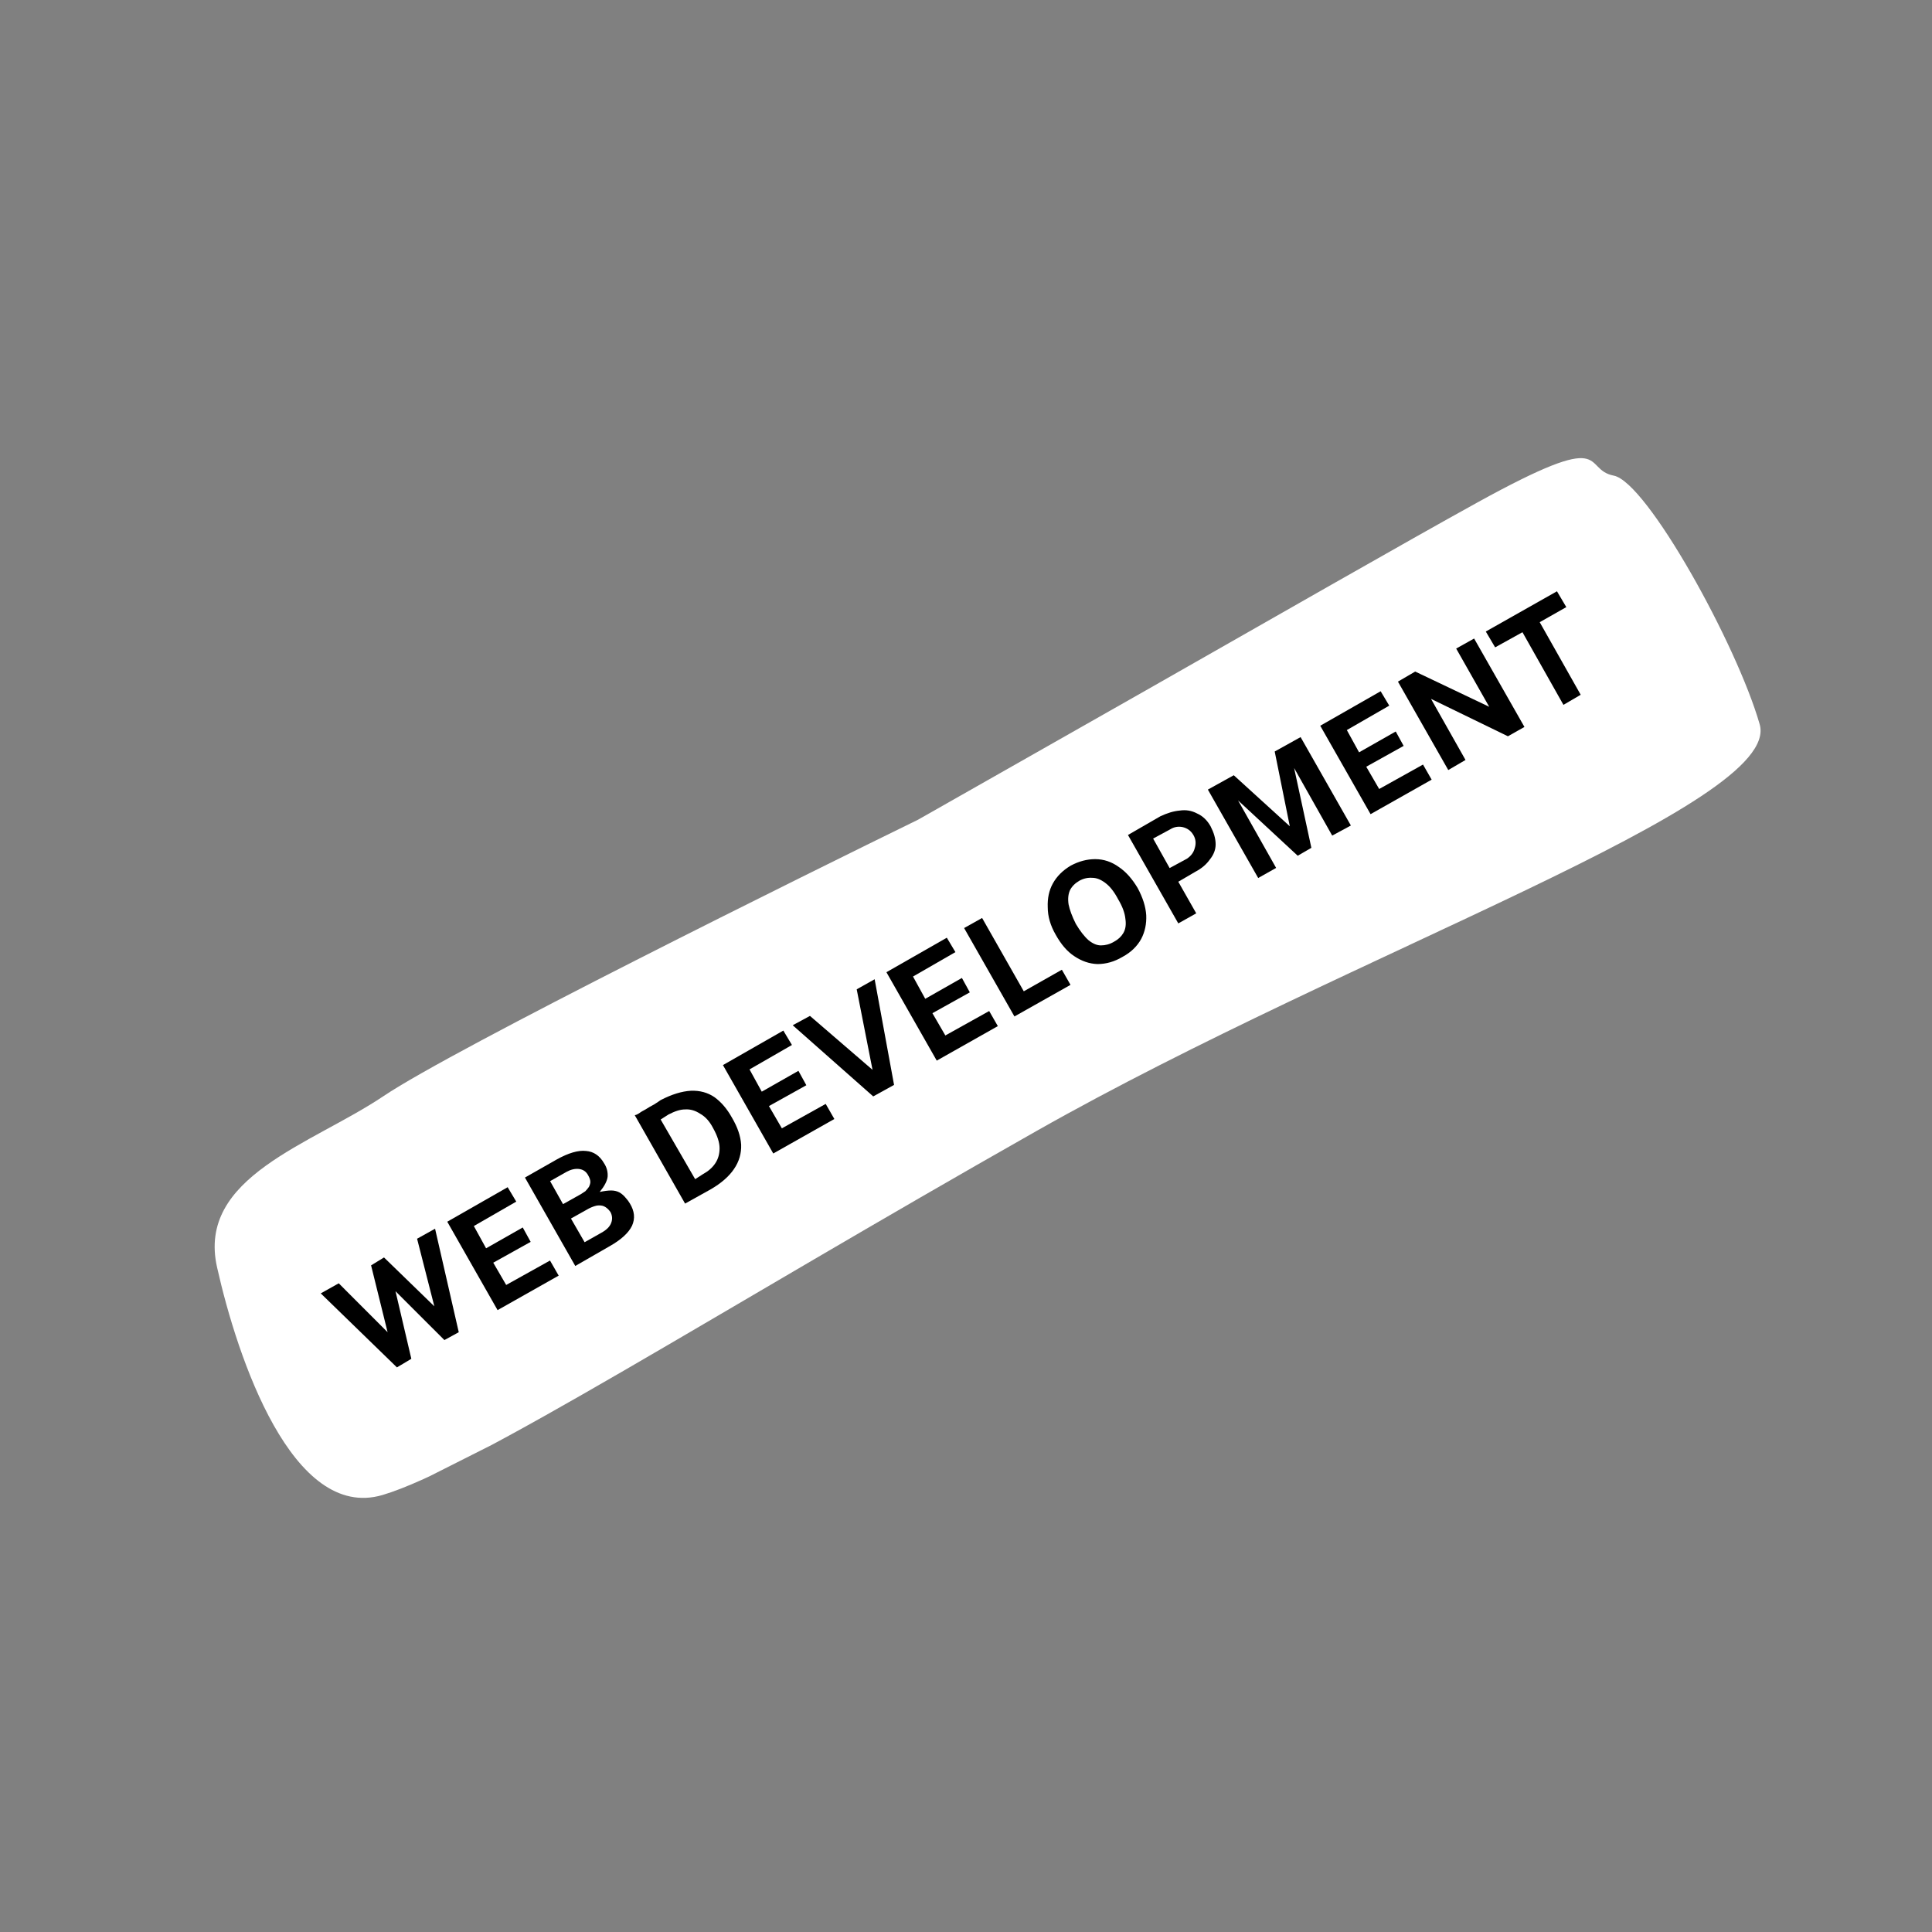 <svg xmlns="http://www.w3.org/2000/svg" xmlns:xlink="http://www.w3.org/1999/xlink" width="56" zoomAndPan="magnify" viewBox="0 0 42 42" height="56" preserveAspectRatio="xMidYMid meet"><rect x="0" y="0" width="42" height="42" fill="#808080" stroke="none"/><defs><g></g><clipPath id="6b05fb3aa2"><path d="M 4 9 L 39 9 L 39 33 L 4 33 Z M 4 9 " clip-rule="nonzero"></path></clipPath><clipPath id="96550eae40"><path d="M 2.605 25.645 L 35.312 9.156 L 39.27 17.004 L 6.562 33.492 Z M 2.605 25.645 " clip-rule="nonzero"></path></clipPath><clipPath id="a4947040f6"><path d="M 2.605 25.645 L 35.312 9.156 L 39.27 17.004 L 6.562 33.492 Z M 2.605 25.645 " clip-rule="nonzero"></path></clipPath><clipPath id="14ca1955ec"><path d="M 0.348 15 L 5 15 L 5 19.941 L 0.348 19.941 Z M 0.348 15 " clip-rule="nonzero"></path></clipPath><clipPath id="886f3b6830"><rect x="0" width="30" y="0" height="20"></rect></clipPath></defs><g clip-path="url(#6b05fb3aa2)"><g clip-path="url(#96550eae40)"><g clip-path="url(#a4947040f6)"><path fill="#ffffff" d="M 19.957 17.82 C 17.582 18.98 9.887 22.785 8.332 23.832 C 6.773 24.879 4.273 25.582 4.719 27.551 C 5.16 29.523 6.359 33.078 8.316 32.5 C 10.27 31.922 15.594 28.516 22.527 24.59 C 29.457 20.664 38.754 17.484 38.254 15.746 C 37.758 14.012 35.801 10.48 35.082 10.34 C 34.363 10.203 35.094 9.281 32.105 10.93 C 30.617 11.75 27.582 13.488 24.918 15.004 Z M 19.957 17.82 " fill-opacity="1" fill-rule="nonzero"></path></g></g></g><g transform="matrix(1, 0, 0, 1, 6, 11)"><g clip-path="url(#886f3b6830)"><g clip-path="url(#14ca1955ec)"><g fill="#000000" fill-opacity="1"><g transform="translate(2.02, 19.07)"><g><path d="M 1.438 -3.359 L 1.953 -1.109 L 1.641 -0.938 L 0.578 -2 L 0.922 -0.531 L 0.609 -0.344 L -1.047 -1.953 L -0.656 -2.172 L 0.406 -1.109 L 0.047 -2.562 L 0.328 -2.734 L 1.422 -1.672 L 1.047 -3.141 Z M 1.438 -3.359 "></path></g></g></g></g><g fill="#000000" fill-opacity="1"><g transform="translate(4.598, 17.606)"><g><path d="M 0.219 -0.125 L -0.875 -2.047 L 0.438 -2.797 L 0.625 -2.484 L -0.297 -1.953 L -0.031 -1.469 L 0.766 -1.922 L 0.938 -1.609 L 0.125 -1.156 L 0.406 -0.672 L 1.359 -1.203 L 1.547 -0.875 Z M 0.219 -0.125 "></path></g></g></g><g fill="#000000" fill-opacity="1"><g transform="translate(6.287, 16.646)"><g><path d="M 0.219 -0.125 L -0.875 -2.047 L -0.188 -2.438 C 0.07 -2.582 0.285 -2.645 0.453 -2.625 C 0.617 -2.613 0.75 -2.523 0.844 -2.359 C 0.906 -2.266 0.93 -2.164 0.922 -2.062 C 0.91 -1.969 0.852 -1.859 0.75 -1.734 C 0.844 -1.754 0.926 -1.766 1 -1.766 C 1.07 -1.766 1.133 -1.75 1.188 -1.719 C 1.238 -1.688 1.281 -1.648 1.312 -1.609 C 1.352 -1.566 1.383 -1.523 1.406 -1.484 C 1.508 -1.316 1.523 -1.156 1.453 -1 C 1.379 -0.844 1.211 -0.691 0.953 -0.547 Z M 0.422 -0.641 L 0.781 -0.844 C 0.895 -0.906 0.969 -0.977 1 -1.062 C 1.031 -1.145 1.023 -1.223 0.984 -1.297 C 0.941 -1.359 0.895 -1.398 0.844 -1.422 C 0.801 -1.441 0.75 -1.445 0.688 -1.438 C 0.633 -1.426 0.578 -1.406 0.516 -1.375 L 0.125 -1.156 Z M -0.047 -1.469 L 0.344 -1.688 C 0.375 -1.707 0.406 -1.727 0.438 -1.75 C 0.469 -1.781 0.492 -1.812 0.516 -1.844 C 0.535 -1.883 0.547 -1.922 0.547 -1.953 C 0.547 -1.992 0.531 -2.039 0.5 -2.094 C 0.457 -2.176 0.391 -2.223 0.297 -2.234 C 0.211 -2.242 0.125 -2.223 0.031 -2.172 L -0.328 -1.969 Z M -0.047 -1.469 "></path></g></g></g><g fill="#000000" fill-opacity="1"><g transform="translate(8.11, 15.611)"><g></g></g></g><g fill="#000000" fill-opacity="1"><g transform="translate(8.674, 15.29)"><g><path d="M -0.875 -2.047 C -0.863 -2.047 -0.836 -2.055 -0.797 -2.078 C -0.754 -2.109 -0.703 -2.141 -0.641 -2.172 C -0.578 -2.211 -0.516 -2.25 -0.453 -2.281 C -0.391 -2.32 -0.344 -2.352 -0.312 -2.375 C -0.07 -2.5 0.145 -2.566 0.344 -2.578 C 0.539 -2.586 0.711 -2.539 0.859 -2.438 C 1.004 -2.332 1.129 -2.188 1.234 -2 C 1.359 -1.789 1.426 -1.594 1.438 -1.406 C 1.445 -1.219 1.395 -1.039 1.281 -0.875 C 1.176 -0.719 1.008 -0.57 0.781 -0.438 L 0.219 -0.125 Z M -0.312 -1.953 L 0.438 -0.656 L 0.609 -0.766 C 0.723 -0.828 0.812 -0.906 0.875 -1 C 0.938 -1.094 0.969 -1.203 0.969 -1.328 C 0.969 -1.453 0.922 -1.598 0.828 -1.766 C 0.754 -1.91 0.66 -2.016 0.547 -2.078 C 0.441 -2.148 0.332 -2.18 0.219 -2.172 C 0.113 -2.172 -0.004 -2.133 -0.141 -2.062 Z M -0.312 -1.953 "></path></g></g></g><g fill="#000000" fill-opacity="1"><g transform="translate(10.591, 14.201)"><g><path d="M 0.219 -0.125 L -0.875 -2.047 L 0.438 -2.797 L 0.625 -2.484 L -0.297 -1.953 L -0.031 -1.469 L 0.766 -1.922 L 0.938 -1.609 L 0.125 -1.156 L 0.406 -0.672 L 1.359 -1.203 L 1.547 -0.875 Z M 0.219 -0.125 "></path></g></g></g><g fill="#000000" fill-opacity="1"><g transform="translate(12.28, 13.241)"><g><path d="M 0.734 -2.953 L 1.156 -0.656 L 0.703 -0.406 L -1.047 -1.953 L -0.672 -2.156 L 0.688 -0.984 L 0.344 -2.734 Z M 0.734 -2.953 "></path></g></g></g><g fill="#000000" fill-opacity="1"><g transform="translate(14.145, 12.182)"><g><path d="M 0.219 -0.125 L -0.875 -2.047 L 0.438 -2.797 L 0.625 -2.484 L -0.297 -1.953 L -0.031 -1.469 L 0.766 -1.922 L 0.938 -1.609 L 0.125 -1.156 L 0.406 -0.672 L 1.359 -1.203 L 1.547 -0.875 Z M 0.219 -0.125 "></path></g></g></g><g fill="#000000" fill-opacity="1"><g transform="translate(15.834, 11.222)"><g><path d="M -0.875 -2.047 L -0.484 -2.266 L 0.422 -0.672 L 1.25 -1.141 L 1.438 -0.812 L 0.219 -0.125 Z M -0.875 -2.047 "></path></g></g></g><g fill="#000000" fill-opacity="1"><g transform="translate(17.371, 10.349)"><g><path d="M 1.031 -0.547 C 0.852 -0.441 0.672 -0.391 0.484 -0.391 C 0.305 -0.398 0.141 -0.457 -0.016 -0.562 C -0.172 -0.664 -0.305 -0.82 -0.422 -1.031 C -0.535 -1.227 -0.594 -1.426 -0.594 -1.625 C -0.602 -1.82 -0.566 -1.992 -0.484 -2.141 C -0.398 -2.297 -0.27 -2.426 -0.094 -2.531 C 0.082 -2.625 0.258 -2.672 0.438 -2.672 C 0.625 -2.672 0.797 -2.613 0.953 -2.5 C 1.109 -2.395 1.242 -2.242 1.359 -2.047 C 1.473 -1.836 1.535 -1.641 1.547 -1.453 C 1.555 -1.266 1.52 -1.094 1.438 -0.938 C 1.352 -0.781 1.219 -0.648 1.031 -0.547 Z M 0.844 -0.875 C 0.938 -0.926 1.004 -0.988 1.047 -1.062 C 1.098 -1.145 1.113 -1.25 1.094 -1.375 C 1.082 -1.5 1.031 -1.641 0.938 -1.797 C 0.852 -1.961 0.758 -2.082 0.656 -2.156 C 0.562 -2.227 0.469 -2.266 0.375 -2.266 C 0.281 -2.273 0.188 -2.254 0.094 -2.203 C 0 -2.148 -0.066 -2.082 -0.109 -2 C -0.148 -1.914 -0.16 -1.812 -0.141 -1.688 C -0.117 -1.57 -0.066 -1.43 0.016 -1.266 C 0.109 -1.109 0.203 -0.988 0.297 -0.906 C 0.391 -0.832 0.477 -0.797 0.562 -0.797 C 0.656 -0.797 0.75 -0.82 0.844 -0.875 Z M 0.844 -0.875 "></path></g></g></g><g fill="#000000" fill-opacity="1"><g transform="translate(19.396, 9.199)"><g><path d="M 0.219 -0.125 L -0.875 -2.047 L -0.172 -2.453 C -0.023 -2.523 0.113 -2.566 0.25 -2.578 C 0.383 -2.598 0.508 -2.578 0.625 -2.516 C 0.75 -2.461 0.848 -2.367 0.922 -2.234 C 0.992 -2.098 1.031 -1.969 1.031 -1.844 C 1.031 -1.727 0.988 -1.617 0.906 -1.516 C 0.832 -1.41 0.727 -1.32 0.594 -1.25 L 0.219 -1.031 L 0.609 -0.344 Z M 0.031 -1.328 L 0.406 -1.531 C 0.5 -1.594 0.555 -1.672 0.578 -1.766 C 0.609 -1.867 0.598 -1.961 0.547 -2.047 C 0.492 -2.141 0.414 -2.195 0.312 -2.219 C 0.219 -2.238 0.129 -2.223 0.047 -2.172 L -0.328 -1.969 Z M 0.031 -1.328 "></path></g></g></g><g fill="#000000" fill-opacity="1"><g transform="translate(21.133, 8.212)"><g><path d="M 0.219 -0.125 L -0.875 -2.047 L -0.312 -2.359 L 0.906 -1.25 L 0.578 -2.875 L 1.141 -3.188 L 2.234 -1.266 L 1.828 -1.047 L 1 -2.516 L 1.375 -0.781 L 1.078 -0.609 L -0.219 -1.812 L 0.609 -0.344 Z M 0.219 -0.125 "></path></g></g></g><g fill="#000000" fill-opacity="1"><g transform="translate(23.576, 6.824)"><g><path d="M 0.219 -0.125 L -0.875 -2.047 L 0.438 -2.797 L 0.625 -2.484 L -0.297 -1.953 L -0.031 -1.469 L 0.766 -1.922 L 0.938 -1.609 L 0.125 -1.156 L 0.406 -0.672 L 1.359 -1.203 L 1.547 -0.875 Z M 0.219 -0.125 "></path></g></g></g><g fill="#000000" fill-opacity="1"><g transform="translate(25.265, 5.865)"><g><path d="M 0.391 -2.766 L 0.781 -2.984 L 1.875 -1.062 L 1.516 -0.859 L -0.156 -1.672 L 0.594 -0.344 L 0.219 -0.125 L -0.875 -2.047 L -0.5 -2.266 L 1.109 -1.5 Z M 0.391 -2.766 "></path></g></g></g><g fill="#000000" fill-opacity="1"><g transform="translate(27.347, 4.682)"><g><path d="M -0.844 -1.609 L -1.047 -1.953 L 0.5 -2.828 L 0.703 -2.484 L 0.125 -2.156 L 1.016 -0.578 L 0.641 -0.359 L -0.25 -1.938 Z M -0.844 -1.609 "></path></g></g></g></g></g></svg>